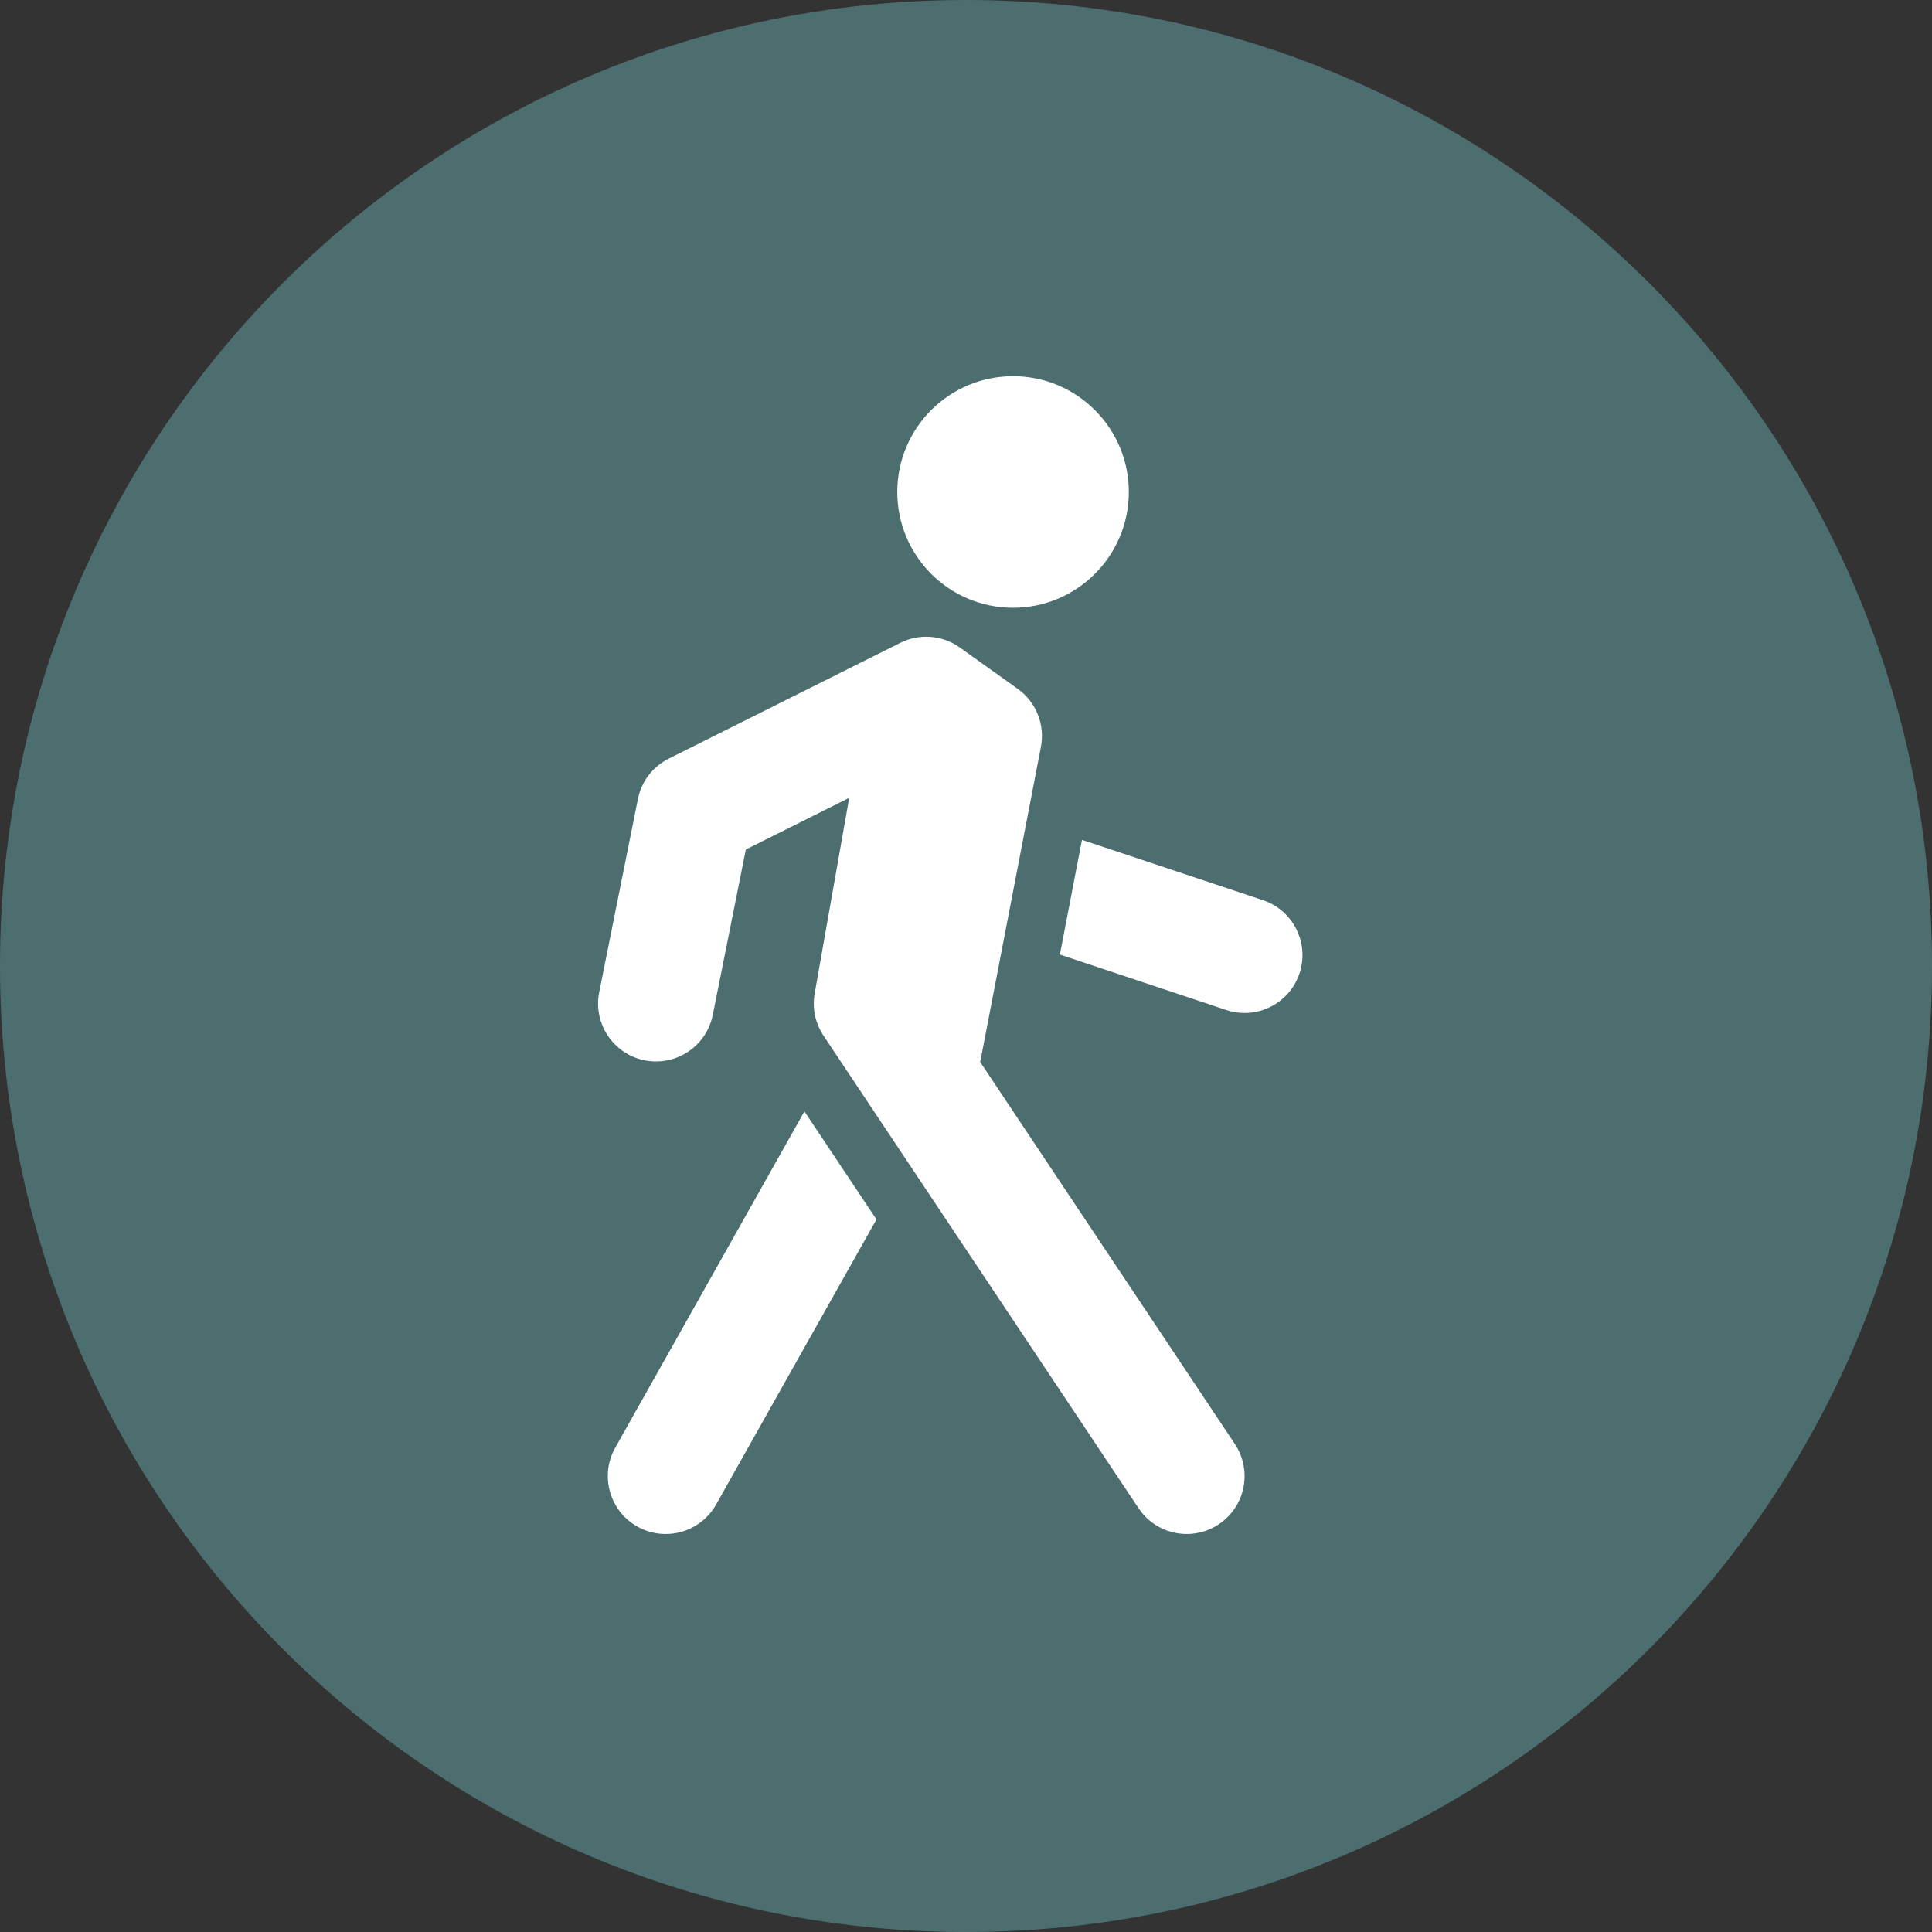 <svg width="40" height="40" viewBox="0 0 40 40" fill="none" xmlns="http://www.w3.org/2000/svg">
<rect x="0" y="0" width="40" height="40" fill="#333333" stroke="none"/>
<g clip-path="url(#clip0_75_3)">
<g clip-path="url(#clip1_75_3)">
<path d="M20 40C31.046 40 40 31.046 40 20C40 8.954 31.046 0 20 0C8.954 0 0 8.954 0 20C0 31.046 8.954 40 20 40Z" fill="#4C6E6F"/>
<path fill-rule="evenodd" clip-rule="evenodd" d="M20.974 12.583C22.297 12.583 23.371 11.51 23.371 10.186C23.371 8.862 22.297 7.789 20.974 7.789C19.65 7.789 18.577 8.862 18.577 10.186C18.577 11.51 19.65 12.583 20.974 12.583ZM18.64 13.309C19.037 13.11 19.511 13.148 19.872 13.406L21.071 14.262C21.452 14.534 21.64 15.004 21.551 15.464L20.294 21.988L25.566 29.896C25.933 30.447 25.785 31.191 25.234 31.558C24.683 31.925 23.939 31.776 23.572 31.225L18.027 22.908L17.05 21.442C16.879 21.186 16.813 20.873 16.867 20.569L17.582 16.518L15.442 17.588L14.757 21.013C14.627 21.662 13.995 22.082 13.346 21.953C12.697 21.823 12.277 21.191 12.406 20.542L13.207 16.543C13.279 16.18 13.515 15.871 13.846 15.706L18.64 13.309ZM25.389 20.911L21.944 19.763L22.401 17.389L26.147 18.637C26.775 18.846 27.114 19.525 26.905 20.153C26.695 20.781 26.017 21.12 25.389 20.911ZM12.738 29.973L16.655 23.01L17.03 23.573L18.146 25.247L14.827 31.148C14.503 31.725 13.772 31.93 13.195 31.605C12.618 31.281 12.414 30.55 12.738 29.973Z" fill="white"/>
</g>
</g>
<defs>
<clipPath id="clip0_75_3">
<rect width="40" height="40" fill="white"/>
</clipPath>
<clipPath id="clip1_75_3">
<rect width="40" height="40" fill="white"/>
</clipPath>
</defs>
</svg>
